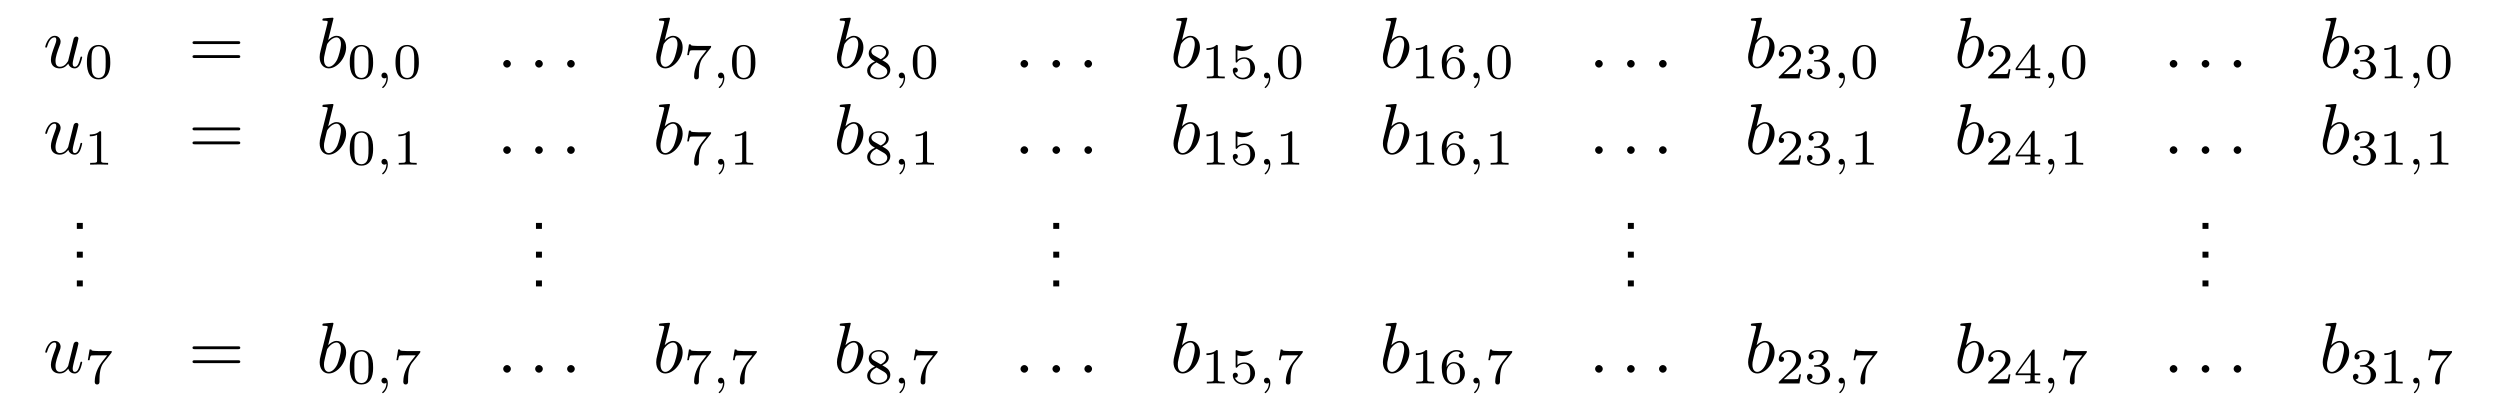 <?xml version='1.0' encoding='UTF-8'?>
<!-- This file was generated by dvisvgm 3.2.1 -->
<svg version='1.1' xmlns='http://www.w3.org/2000/svg' xmlns:xlink='http://www.w3.org/1999/xlink' width='519.597pt' height='84.334pt' viewBox='-1.494 -45.903 519.597 84.334'>
<defs>
<path id='g0-46' d='M1.793-.827H.966V0H1.793V-.827Z'/>
<path id='g2-59' d='M1.471-.112C1.471 .272 1.402 .718 .928 1.165C.9 1.193 .879 1.213 .879 1.248C.879 1.297 .934 1.346 .976 1.346C1.074 1.346 1.667 .788 1.667-.042C1.667-.474 1.499-.802 1.179-.802C.948-.802 .781-.621 .781-.404C.781-.181 .941 0 1.186 0C1.353 0 1.465-.112 1.471-.112Z'/>
<path id='g3-61' d='M6.844-3.258C6.994-3.258 7.183-3.258 7.183-3.457S6.994-3.656 6.854-3.656H.887C.747-3.656 .558-3.656 .558-3.457S.747-3.258 .897-3.258H6.844ZM6.854-1.325C6.994-1.325 7.183-1.325 7.183-1.524S6.994-1.724 6.844-1.724H.897C.747-1.724 .558-1.724 .558-1.524S.747-1.325 .887-1.325H6.854Z'/>
<path id='g4-48' d='M3.599-2.225C3.599-2.992 3.508-3.543 3.187-4.031C2.971-4.352 2.538-4.631 1.981-4.631C.363-4.631 .363-2.727 .363-2.225S.363 .139 1.981 .139S3.599-1.723 3.599-2.225ZM1.981-.056C1.66-.056 1.234-.244 1.095-.816C.997-1.227 .997-1.799 .997-2.315C.997-2.824 .997-3.354 1.102-3.738C1.248-4.289 1.695-4.435 1.981-4.435C2.357-4.435 2.72-4.205 2.845-3.801C2.957-3.424 2.964-2.922 2.964-2.315C2.964-1.799 2.964-1.283 2.873-.844C2.734-.209 2.26-.056 1.981-.056Z'/>
<path id='g4-49' d='M2.336-4.435C2.336-4.624 2.322-4.631 2.127-4.631C1.681-4.191 1.046-4.184 .76-4.184V-3.933C.928-3.933 1.388-3.933 1.771-4.129V-.572C1.771-.342 1.771-.251 1.074-.251H.809V0C.934-.007 1.792-.028 2.05-.028C2.267-.028 3.145-.007 3.299 0V-.251H3.034C2.336-.251 2.336-.342 2.336-.572V-4.435Z'/>
<path id='g4-50' d='M3.522-1.269H3.285C3.264-1.116 3.194-.704 3.103-.635C3.048-.593 2.511-.593 2.413-.593H1.13C1.862-1.241 2.106-1.437 2.525-1.764C3.041-2.176 3.522-2.608 3.522-3.271C3.522-4.115 2.783-4.631 1.89-4.631C1.025-4.631 .439-4.024 .439-3.382C.439-3.027 .739-2.992 .809-2.992C.976-2.992 1.179-3.11 1.179-3.361C1.179-3.487 1.13-3.731 .767-3.731C.983-4.226 1.458-4.38 1.785-4.38C2.483-4.38 2.845-3.836 2.845-3.271C2.845-2.664 2.413-2.183 2.19-1.932L.509-.272C.439-.209 .439-.195 .439 0H3.313L3.522-1.269Z'/>
<path id='g4-51' d='M1.904-2.329C2.448-2.329 2.838-1.953 2.838-1.206C2.838-.342 2.336-.084 1.932-.084C1.653-.084 1.039-.16 .746-.572C1.074-.586 1.151-.816 1.151-.962C1.151-1.186 .983-1.346 .767-1.346C.572-1.346 .377-1.227 .377-.941C.377-.286 1.102 .139 1.946 .139C2.915 .139 3.585-.509 3.585-1.206C3.585-1.75 3.138-2.294 2.371-2.455C3.103-2.72 3.368-3.243 3.368-3.668C3.368-4.219 2.734-4.631 1.96-4.631S.593-4.254 .593-3.696C.593-3.459 .746-3.327 .955-3.327C1.172-3.327 1.311-3.487 1.311-3.682C1.311-3.884 1.172-4.031 .955-4.045C1.2-4.352 1.681-4.428 1.939-4.428C2.253-4.428 2.692-4.275 2.692-3.668C2.692-3.375 2.594-3.055 2.413-2.838C2.183-2.573 1.988-2.559 1.639-2.538C1.465-2.525 1.451-2.525 1.416-2.518C1.402-2.518 1.346-2.504 1.346-2.427C1.346-2.329 1.409-2.329 1.527-2.329H1.904Z'/>
<path id='g4-52' d='M3.689-1.144V-1.395H2.915V-4.505C2.915-4.652 2.915-4.7 2.762-4.7C2.678-4.7 2.65-4.7 2.58-4.603L.272-1.395V-1.144H2.322V-.572C2.322-.335 2.322-.251 1.757-.251H1.569V0C1.918-.014 2.364-.028 2.615-.028C2.873-.028 3.32-.014 3.668 0V-.251H3.48C2.915-.251 2.915-.335 2.915-.572V-1.144H3.689ZM2.371-3.947V-1.395H.53L2.371-3.947Z'/>
<path id='g4-53' d='M1.081-3.891C1.437-3.801 1.646-3.801 1.757-3.801C2.678-3.801 3.222-4.428 3.222-4.533C3.222-4.61 3.173-4.631 3.138-4.631C3.124-4.631 3.11-4.631 3.082-4.61C2.915-4.547 2.545-4.407 2.029-4.407C1.834-4.407 1.465-4.421 1.011-4.596C.941-4.631 .928-4.631 .921-4.631C.83-4.631 .83-4.554 .83-4.442V-2.385C.83-2.267 .83-2.183 .941-2.183C1.004-2.183 1.011-2.197 1.081-2.28C1.381-2.664 1.806-2.72 2.05-2.72C2.469-2.72 2.657-2.385 2.692-2.329C2.817-2.099 2.859-1.834 2.859-1.43C2.859-1.22 2.859-.809 2.65-.502C2.476-.251 2.176-.084 1.834-.084C1.381-.084 .914-.335 .739-.795C1.004-.774 1.137-.948 1.137-1.137C1.137-1.437 .879-1.492 .788-1.492C.774-1.492 .439-1.492 .439-1.116C.439-.488 1.011 .139 1.848 .139C2.741 .139 3.522-.523 3.522-1.402C3.522-2.19 2.922-2.915 2.057-2.915C1.75-2.915 1.388-2.838 1.081-2.573V-3.891Z'/>
<path id='g4-54' d='M1.046-2.28C1.046-2.852 1.095-3.368 1.36-3.794C1.597-4.17 1.974-4.428 2.42-4.428C2.629-4.428 2.908-4.373 3.048-4.184C2.873-4.17 2.727-4.052 2.727-3.85C2.727-3.675 2.845-3.522 3.055-3.522S3.389-3.661 3.389-3.864C3.389-4.268 3.096-4.631 2.406-4.631C1.402-4.631 .377-3.71 .377-2.211C.377-.404 1.227 .139 1.995 .139C2.845 .139 3.585-.509 3.585-1.423C3.585-2.308 2.88-2.964 2.064-2.964C1.506-2.964 1.2-2.594 1.046-2.28ZM1.995-.084C1.646-.084 1.374-.286 1.227-.593C1.123-.802 1.067-1.151 1.067-1.569C1.067-2.246 1.471-2.769 2.029-2.769C2.35-2.769 2.566-2.643 2.741-2.385C2.908-2.12 2.915-1.827 2.915-1.423C2.915-1.025 2.915-.732 2.727-.46C2.559-.216 2.336-.084 1.995-.084Z'/>
<path id='g4-55' d='M3.731-4.212C3.801-4.296 3.801-4.31 3.801-4.491H1.974C1.695-4.491 1.618-4.498 1.367-4.519C1.004-4.547 .99-4.596 .969-4.714H.732L.488-3.222H.725C.739-3.327 .809-3.787 .921-3.857C.976-3.898 1.541-3.898 1.646-3.898H3.166C2.943-3.605 2.587-3.173 2.441-2.978C1.527-1.778 1.444-.669 1.444-.258C1.444-.181 1.444 .139 1.771 .139C2.106 .139 2.106-.174 2.106-.265V-.544C2.106-1.897 2.385-2.518 2.685-2.894L3.731-4.212Z'/>
<path id='g4-56' d='M2.476-2.518C3.02-2.783 3.368-3.11 3.368-3.592C3.368-4.268 2.664-4.631 1.988-4.631C1.22-4.631 .593-4.129 .593-3.466C.593-3.138 .746-2.901 .872-2.762C.997-2.615 1.046-2.587 1.458-2.343C1.067-2.176 .377-1.799 .377-1.067C.377-.293 1.179 .139 1.974 .139C2.859 .139 3.585-.425 3.585-1.179C3.585-1.639 3.313-2.029 2.908-2.267C2.817-2.322 2.573-2.462 2.476-2.518ZM1.339-3.18C1.158-3.285 .962-3.473 .962-3.731C.962-4.17 1.471-4.428 1.974-4.428C2.518-4.428 2.999-4.087 2.999-3.592C2.999-2.971 2.273-2.657 2.26-2.657S2.232-2.664 2.183-2.692L1.339-3.18ZM1.681-2.211L2.636-1.66C2.817-1.555 3.166-1.346 3.166-.934C3.166-.411 2.587-.084 1.988-.084C1.346-.084 .795-.495 .795-1.067C.795-1.583 1.179-1.981 1.681-2.211Z'/>
<path id='g1-58' d='M1.913-.528C1.913-.817 1.674-1.056 1.385-1.056S.857-.817 .857-.528S1.096 0 1.385 0S1.913-.239 1.913-.528Z'/>
<path id='g1-98' d='M2.381-6.804C2.381-6.814 2.381-6.914 2.252-6.914C2.022-6.914 1.295-6.834 1.036-6.814C.956-6.804 .847-6.795 .847-6.615C.847-6.496 .936-6.496 1.086-6.496C1.564-6.496 1.584-6.426 1.584-6.326C1.584-6.257 1.494-5.918 1.445-5.709L.628-2.461C.508-1.963 .468-1.803 .468-1.455C.468-.508 .996 .11 1.733 .11C2.909 .11 4.134-1.375 4.134-2.809C4.134-3.716 3.606-4.403 2.809-4.403C2.351-4.403 1.943-4.115 1.644-3.806L2.381-6.804ZM1.445-3.039C1.504-3.258 1.504-3.278 1.594-3.387C2.082-4.035 2.531-4.184 2.79-4.184C3.148-4.184 3.417-3.885 3.417-3.248C3.417-2.66 3.088-1.514 2.909-1.136C2.58-.468 2.122-.11 1.733-.11C1.395-.11 1.066-.379 1.066-1.116C1.066-1.305 1.066-1.494 1.225-2.122L1.445-3.039Z'/>
<path id='g1-117' d='M3.487-.558C3.597-.149 3.945 .11 4.374 .11C4.722 .11 4.951-.12 5.111-.438C5.28-.797 5.41-1.405 5.41-1.425C5.41-1.524 5.32-1.524 5.29-1.524C5.191-1.524 5.181-1.484 5.151-1.345C5.011-.787 4.822-.11 4.403-.11C4.194-.11 4.095-.239 4.095-.568C4.095-.787 4.214-1.255 4.294-1.604L4.573-2.68C4.603-2.829 4.702-3.208 4.742-3.357C4.792-3.587 4.892-3.965 4.892-4.025C4.892-4.204 4.752-4.294 4.603-4.294C4.553-4.294 4.294-4.284 4.214-3.945C4.025-3.218 3.587-1.474 3.467-.946C3.457-.907 3.059-.11 2.331-.11C1.813-.11 1.714-.558 1.714-.927C1.714-1.484 1.993-2.271 2.252-2.959C2.371-3.258 2.421-3.397 2.421-3.587C2.421-4.035 2.102-4.403 1.604-4.403C.658-4.403 .289-2.959 .289-2.869C.289-2.77 .389-2.77 .408-2.77C.508-2.77 .518-2.79 .568-2.949C.817-3.816 1.196-4.184 1.574-4.184C1.664-4.184 1.823-4.174 1.823-3.856C1.823-3.616 1.714-3.328 1.654-3.178C1.285-2.192 1.076-1.574 1.076-1.086C1.076-.139 1.763 .11 2.301 .11C2.959 .11 3.318-.339 3.487-.558Z'/>
</defs>
<g id='page1' transform='matrix(1.5 0 0 1.5 0 0)'>
<use x='4.981' y='-21.237' xlink:href='#g1-117'/>
<use x='10.685' y='-19.743' xlink:href='#g4-48'/>
<use x='25.117' y='-21.237' xlink:href='#g3-61'/>
<use x='42.828' y='-21.237' xlink:href='#g1-98'/>
<use x='47.104' y='-19.743' xlink:href='#g4-48'/>
<use x='51.075' y='-19.743' xlink:href='#g2-59'/>
<use x='53.441' y='-19.743' xlink:href='#g4-48'/>
<use x='67.873' y='-21.237' xlink:href='#g1-58'/>
<use x='72.301' y='-21.237' xlink:href='#g1-58'/>
<use x='76.729' y='-21.237' xlink:href='#g1-58'/>
<use x='89.459' y='-21.237' xlink:href='#g1-98'/>
<use x='93.734' y='-19.743' xlink:href='#g4-55'/>
<use x='97.706' y='-19.743' xlink:href='#g2-59'/>
<use x='100.072' y='-19.743' xlink:href='#g4-48'/>
<use x='114.504' y='-21.237' xlink:href='#g1-98'/>
<use x='118.779' y='-19.743' xlink:href='#g4-56'/>
<use x='122.751' y='-19.743' xlink:href='#g2-59'/>
<use x='125.117' y='-19.743' xlink:href='#g4-48'/>
<use x='139.549' y='-21.237' xlink:href='#g1-58'/>
<use x='143.976' y='-21.237' xlink:href='#g1-58'/>
<use x='148.404' y='-21.237' xlink:href='#g1-58'/>
<use x='161.134' y='-21.237' xlink:href='#g1-98'/>
<use x='165.41' y='-19.743' xlink:href='#g4-49'/>
<use x='169.381' y='-19.743' xlink:href='#g4-53'/>
<use x='173.352' y='-19.743' xlink:href='#g2-59'/>
<use x='175.719' y='-19.743' xlink:href='#g4-48'/>
<use x='190.151' y='-21.237' xlink:href='#g1-98'/>
<use x='194.426' y='-19.743' xlink:href='#g4-49'/>
<use x='198.397' y='-19.743' xlink:href='#g4-54'/>
<use x='202.369' y='-19.743' xlink:href='#g2-59'/>
<use x='204.735' y='-19.743' xlink:href='#g4-48'/>
<use x='219.167' y='-21.237' xlink:href='#g1-58'/>
<use x='223.595' y='-21.237' xlink:href='#g1-58'/>
<use x='228.022' y='-21.237' xlink:href='#g1-58'/>
<use x='240.753' y='-21.237' xlink:href='#g1-98'/>
<use x='245.028' y='-19.743' xlink:href='#g4-50'/>
<use x='248.999' y='-19.743' xlink:href='#g4-51'/>
<use x='252.971' y='-19.743' xlink:href='#g2-59'/>
<use x='255.337' y='-19.743' xlink:href='#g4-48'/>
<use x='269.769' y='-21.237' xlink:href='#g1-98'/>
<use x='274.044' y='-19.743' xlink:href='#g4-50'/>
<use x='278.016' y='-19.743' xlink:href='#g4-52'/>
<use x='281.987' y='-19.743' xlink:href='#g2-59'/>
<use x='284.353' y='-19.743' xlink:href='#g4-48'/>
<use x='298.785' y='-21.237' xlink:href='#g1-58'/>
<use x='303.213' y='-21.237' xlink:href='#g1-58'/>
<use x='307.641' y='-21.237' xlink:href='#g1-58'/>
<use x='320.371' y='-21.237' xlink:href='#g1-98'/>
<use x='324.646' y='-19.743' xlink:href='#g4-51'/>
<use x='328.618' y='-19.743' xlink:href='#g4-49'/>
<use x='332.589' y='-19.743' xlink:href='#g2-59'/>
<use x='334.955' y='-19.743' xlink:href='#g4-48'/>
<use x='4.981' y='-9.282' xlink:href='#g1-117'/>
<use x='10.685' y='-7.788' xlink:href='#g4-49'/>
<use x='25.117' y='-9.282' xlink:href='#g3-61'/>
<use x='42.828' y='-9.282' xlink:href='#g1-98'/>
<use x='47.104' y='-7.788' xlink:href='#g4-48'/>
<use x='51.075' y='-7.788' xlink:href='#g2-59'/>
<use x='53.441' y='-7.788' xlink:href='#g4-49'/>
<use x='67.873' y='-9.282' xlink:href='#g1-58'/>
<use x='72.301' y='-9.282' xlink:href='#g1-58'/>
<use x='76.729' y='-9.282' xlink:href='#g1-58'/>
<use x='89.459' y='-9.282' xlink:href='#g1-98'/>
<use x='93.734' y='-7.788' xlink:href='#g4-55'/>
<use x='97.706' y='-7.788' xlink:href='#g2-59'/>
<use x='100.072' y='-7.788' xlink:href='#g4-49'/>
<use x='114.504' y='-9.282' xlink:href='#g1-98'/>
<use x='118.779' y='-7.788' xlink:href='#g4-56'/>
<use x='122.751' y='-7.788' xlink:href='#g2-59'/>
<use x='125.117' y='-7.788' xlink:href='#g4-49'/>
<use x='139.549' y='-9.282' xlink:href='#g1-58'/>
<use x='143.976' y='-9.282' xlink:href='#g1-58'/>
<use x='148.404' y='-9.282' xlink:href='#g1-58'/>
<use x='161.134' y='-9.282' xlink:href='#g1-98'/>
<use x='165.41' y='-7.788' xlink:href='#g4-49'/>
<use x='169.381' y='-7.788' xlink:href='#g4-53'/>
<use x='173.352' y='-7.788' xlink:href='#g2-59'/>
<use x='175.719' y='-7.788' xlink:href='#g4-49'/>
<use x='190.151' y='-9.282' xlink:href='#g1-98'/>
<use x='194.426' y='-7.788' xlink:href='#g4-49'/>
<use x='198.397' y='-7.788' xlink:href='#g4-54'/>
<use x='202.369' y='-7.788' xlink:href='#g2-59'/>
<use x='204.735' y='-7.788' xlink:href='#g4-49'/>
<use x='219.167' y='-9.282' xlink:href='#g1-58'/>
<use x='223.595' y='-9.282' xlink:href='#g1-58'/>
<use x='228.022' y='-9.282' xlink:href='#g1-58'/>
<use x='240.753' y='-9.282' xlink:href='#g1-98'/>
<use x='245.028' y='-7.788' xlink:href='#g4-50'/>
<use x='248.999' y='-7.788' xlink:href='#g4-51'/>
<use x='252.971' y='-7.788' xlink:href='#g2-59'/>
<use x='255.337' y='-7.788' xlink:href='#g4-49'/>
<use x='269.769' y='-9.282' xlink:href='#g1-98'/>
<use x='274.044' y='-7.788' xlink:href='#g4-50'/>
<use x='278.016' y='-7.788' xlink:href='#g4-52'/>
<use x='281.987' y='-7.788' xlink:href='#g2-59'/>
<use x='284.353' y='-7.788' xlink:href='#g4-49'/>
<use x='298.785' y='-9.282' xlink:href='#g1-58'/>
<use x='303.213' y='-9.282' xlink:href='#g1-58'/>
<use x='307.641' y='-9.282' xlink:href='#g1-58'/>
<use x='320.371' y='-9.282' xlink:href='#g1-98'/>
<use x='324.646' y='-7.788' xlink:href='#g4-51'/>
<use x='328.618' y='-7.788' xlink:href='#g4-49'/>
<use x='332.589' y='-7.788' xlink:href='#g2-59'/>
<use x='334.955' y='-7.788' xlink:href='#g4-49'/>
<use x='8.684' y='1.112' xlink:href='#g0-46'/>
<use x='8.684' y='5.098' xlink:href='#g0-46'/>
<use x='8.684' y='9.083' xlink:href='#g0-46'/>
<use x='72.301' y='1.112' xlink:href='#g0-46'/>
<use x='72.301' y='5.098' xlink:href='#g0-46'/>
<use x='72.301' y='9.083' xlink:href='#g0-46'/>
<use x='143.976' y='1.112' xlink:href='#g0-46'/>
<use x='143.976' y='5.098' xlink:href='#g0-46'/>
<use x='143.976' y='9.083' xlink:href='#g0-46'/>
<use x='223.595' y='1.112' xlink:href='#g0-46'/>
<use x='223.595' y='5.098' xlink:href='#g0-46'/>
<use x='223.595' y='9.083' xlink:href='#g0-46'/>
<use x='303.213' y='1.112' xlink:href='#g0-46'/>
<use x='303.213' y='5.098' xlink:href='#g0-46'/>
<use x='303.213' y='9.083' xlink:href='#g0-46'/>
<use x='4.981' y='21.038' xlink:href='#g1-117'/>
<use x='10.685' y='22.532' xlink:href='#g4-55'/>
<use x='25.117' y='21.038' xlink:href='#g3-61'/>
<use x='42.828' y='21.038' xlink:href='#g1-98'/>
<use x='47.104' y='22.532' xlink:href='#g4-48'/>
<use x='51.075' y='22.532' xlink:href='#g2-59'/>
<use x='53.441' y='22.532' xlink:href='#g4-55'/>
<use x='67.873' y='21.038' xlink:href='#g1-58'/>
<use x='72.301' y='21.038' xlink:href='#g1-58'/>
<use x='76.729' y='21.038' xlink:href='#g1-58'/>
<use x='89.459' y='21.038' xlink:href='#g1-98'/>
<use x='93.734' y='22.532' xlink:href='#g4-55'/>
<use x='97.706' y='22.532' xlink:href='#g2-59'/>
<use x='100.072' y='22.532' xlink:href='#g4-55'/>
<use x='114.504' y='21.038' xlink:href='#g1-98'/>
<use x='118.779' y='22.532' xlink:href='#g4-56'/>
<use x='122.751' y='22.532' xlink:href='#g2-59'/>
<use x='125.117' y='22.532' xlink:href='#g4-55'/>
<use x='139.549' y='21.038' xlink:href='#g1-58'/>
<use x='143.976' y='21.038' xlink:href='#g1-58'/>
<use x='148.404' y='21.038' xlink:href='#g1-58'/>
<use x='161.134' y='21.038' xlink:href='#g1-98'/>
<use x='165.41' y='22.532' xlink:href='#g4-49'/>
<use x='169.381' y='22.532' xlink:href='#g4-53'/>
<use x='173.352' y='22.532' xlink:href='#g2-59'/>
<use x='175.719' y='22.532' xlink:href='#g4-55'/>
<use x='190.151' y='21.038' xlink:href='#g1-98'/>
<use x='194.426' y='22.532' xlink:href='#g4-49'/>
<use x='198.397' y='22.532' xlink:href='#g4-54'/>
<use x='202.369' y='22.532' xlink:href='#g2-59'/>
<use x='204.735' y='22.532' xlink:href='#g4-55'/>
<use x='219.167' y='21.038' xlink:href='#g1-58'/>
<use x='223.595' y='21.038' xlink:href='#g1-58'/>
<use x='228.022' y='21.038' xlink:href='#g1-58'/>
<use x='240.753' y='21.038' xlink:href='#g1-98'/>
<use x='245.028' y='22.532' xlink:href='#g4-50'/>
<use x='248.999' y='22.532' xlink:href='#g4-51'/>
<use x='252.971' y='22.532' xlink:href='#g2-59'/>
<use x='255.337' y='22.532' xlink:href='#g4-55'/>
<use x='269.769' y='21.038' xlink:href='#g1-98'/>
<use x='274.044' y='22.532' xlink:href='#g4-50'/>
<use x='278.016' y='22.532' xlink:href='#g4-52'/>
<use x='281.987' y='22.532' xlink:href='#g2-59'/>
<use x='284.353' y='22.532' xlink:href='#g4-55'/>
<use x='298.785' y='21.038' xlink:href='#g1-58'/>
<use x='303.213' y='21.038' xlink:href='#g1-58'/>
<use x='307.641' y='21.038' xlink:href='#g1-58'/>
<use x='320.371' y='21.038' xlink:href='#g1-98'/>
<use x='324.646' y='22.532' xlink:href='#g4-51'/>
<use x='328.618' y='22.532' xlink:href='#g4-49'/>
<use x='332.589' y='22.532' xlink:href='#g2-59'/>
<use x='334.955' y='22.532' xlink:href='#g4-55'/>
</g>
</svg>
